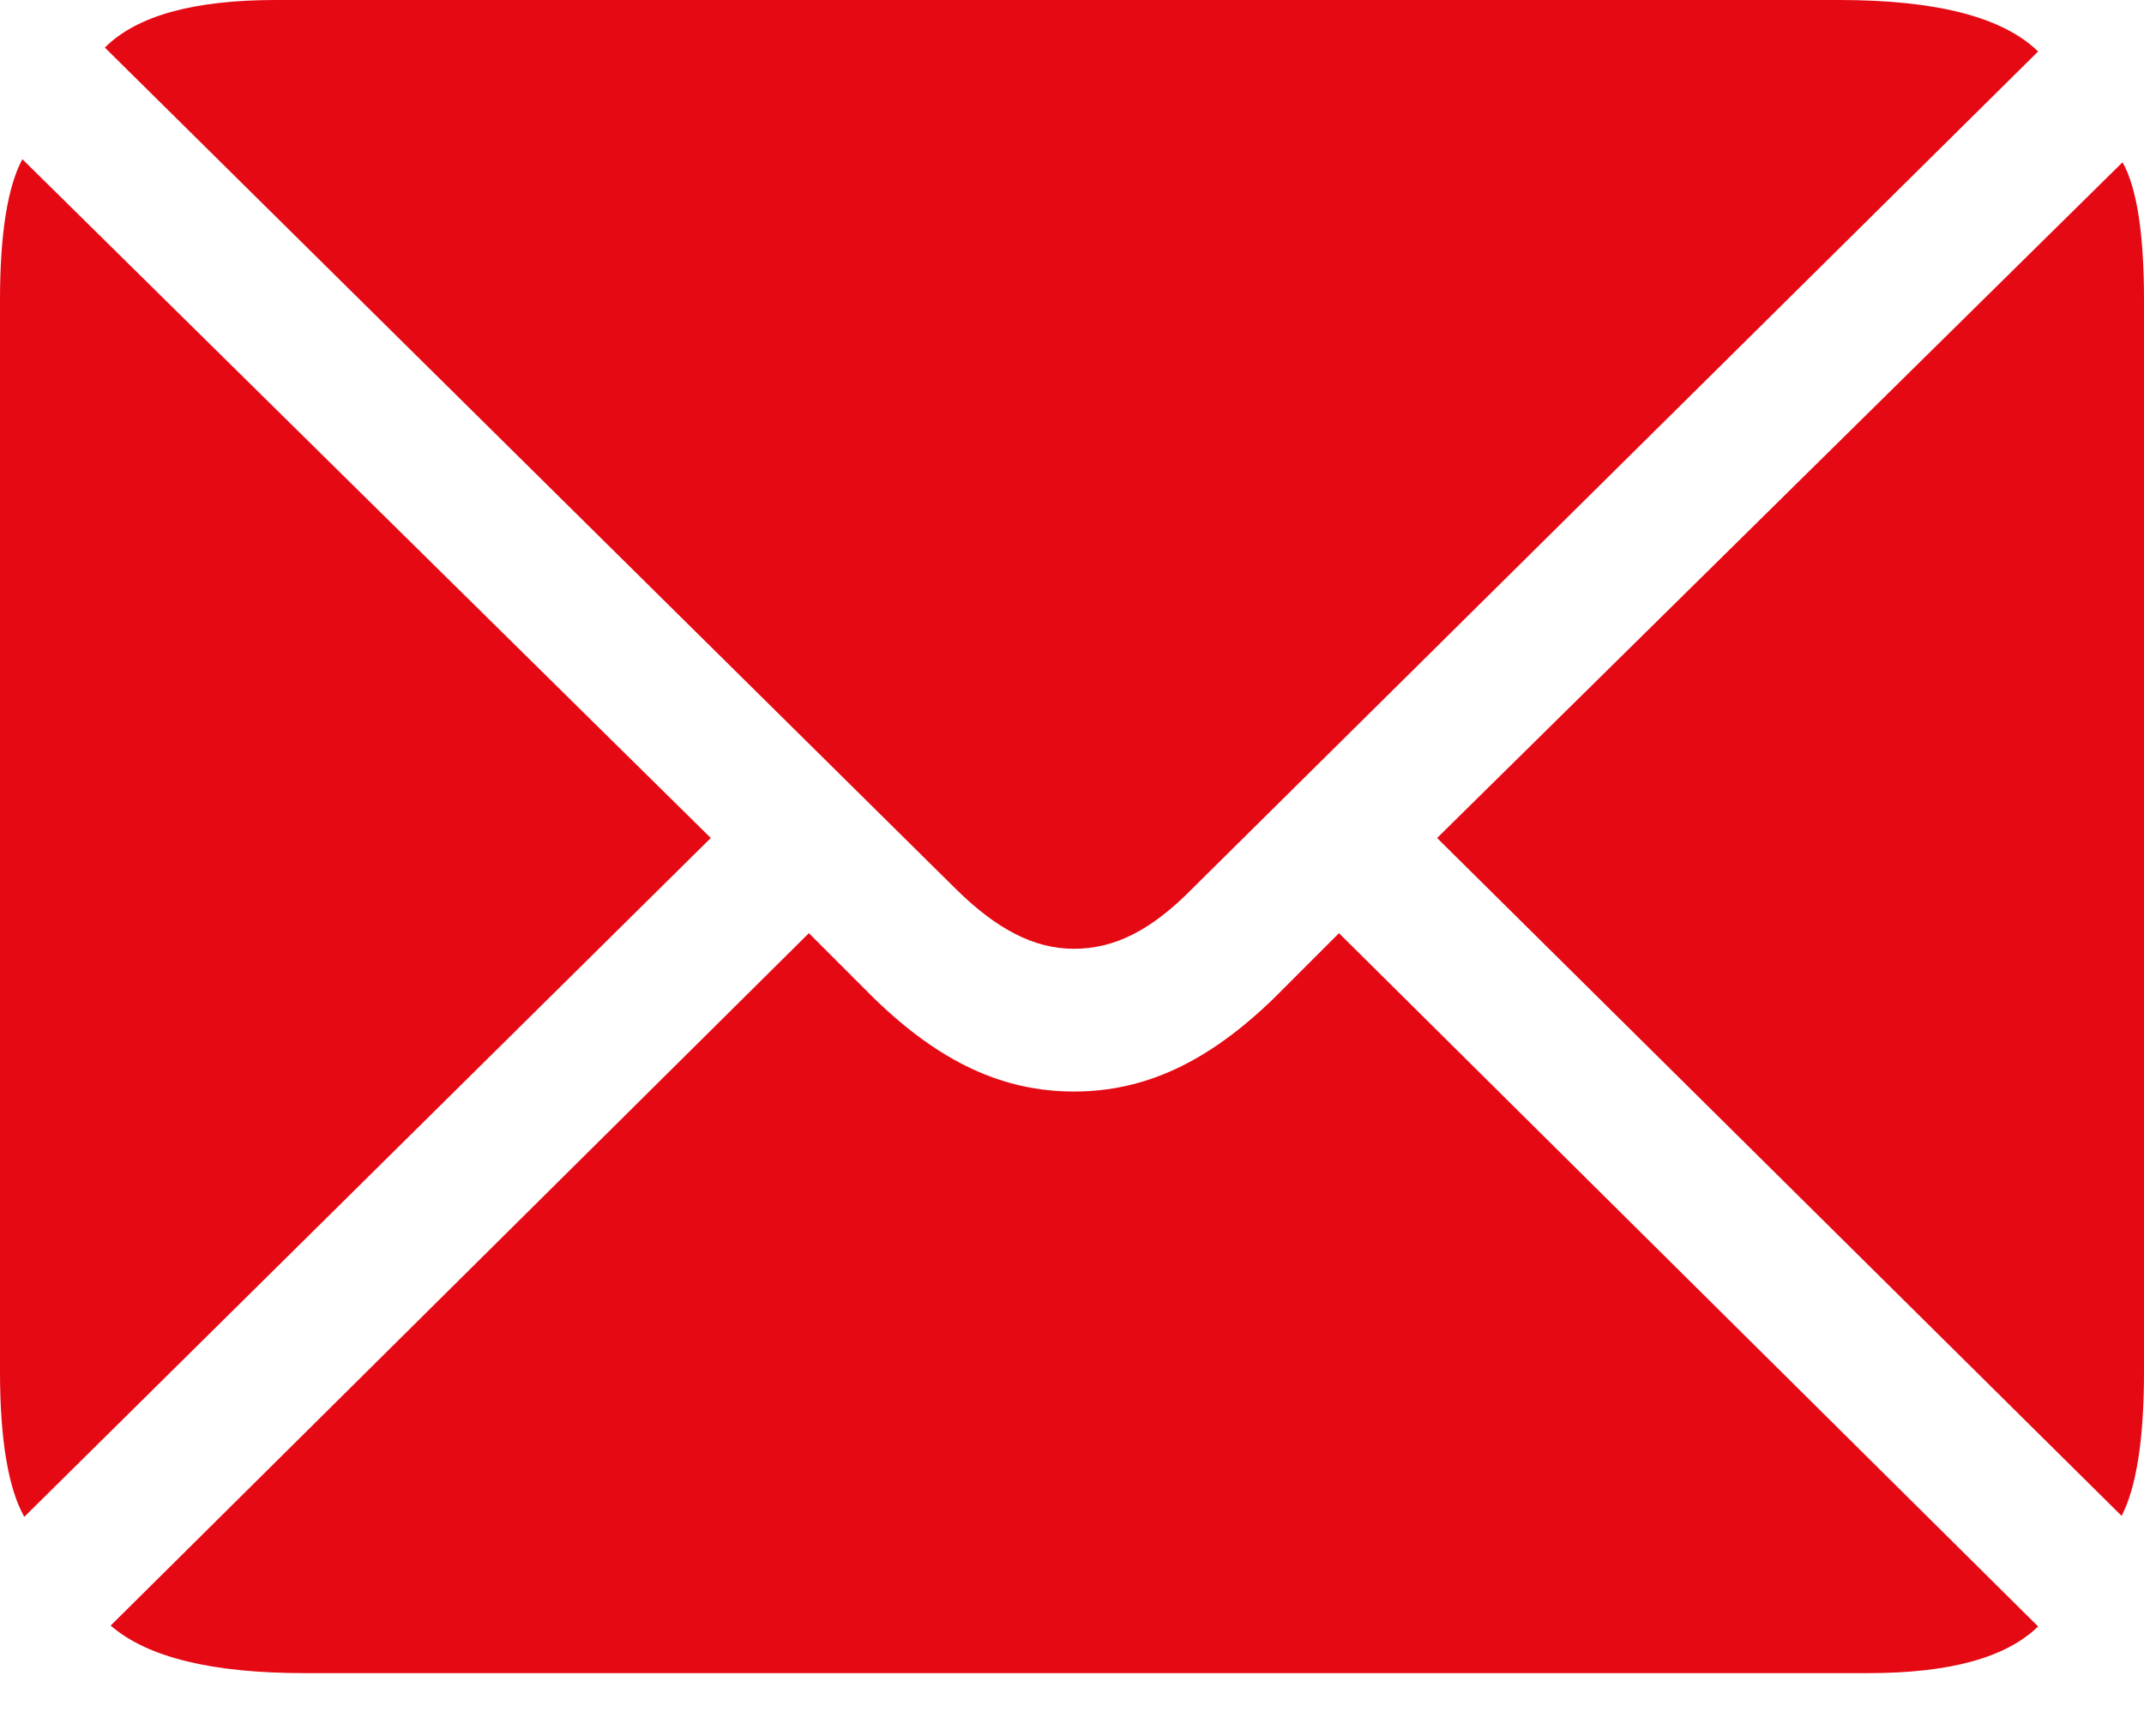 <svg width="21" height="17" viewBox="0 0 21 17" fill="none" xmlns="http://www.w3.org/2000/svg">
<path d="M10.519 9.292C10.918 9.292 11.28 9.111 11.689 8.692L19.963 0.504C19.611 0.162 18.955 0 18.013 0H2.701C1.902 0 1.341 0.152 1.027 0.466L9.349 8.693C9.758 9.101 10.129 9.292 10.519 9.292M0.238 14.855L6.962 8.207L0.219 1.559C0.076 1.826 0 2.283 0 2.939V13.438C0 14.114 0.086 14.589 0.238 14.855ZM20.781 14.846C20.923 14.57 21 14.104 21 13.438V2.939C21 2.302 20.933 1.845 20.79 1.589L14.076 8.207L20.781 14.846ZM2.987 16.386H18.298C19.098 16.386 19.649 16.234 19.963 15.929L13.115 9.139L12.478 9.776C11.831 10.404 11.213 10.69 10.519 10.69C9.825 10.69 9.206 10.404 8.56 9.776L7.923 9.139L1.084 15.92C1.445 16.234 2.082 16.386 2.986 16.386" fill="#E50914"/>
</svg>
